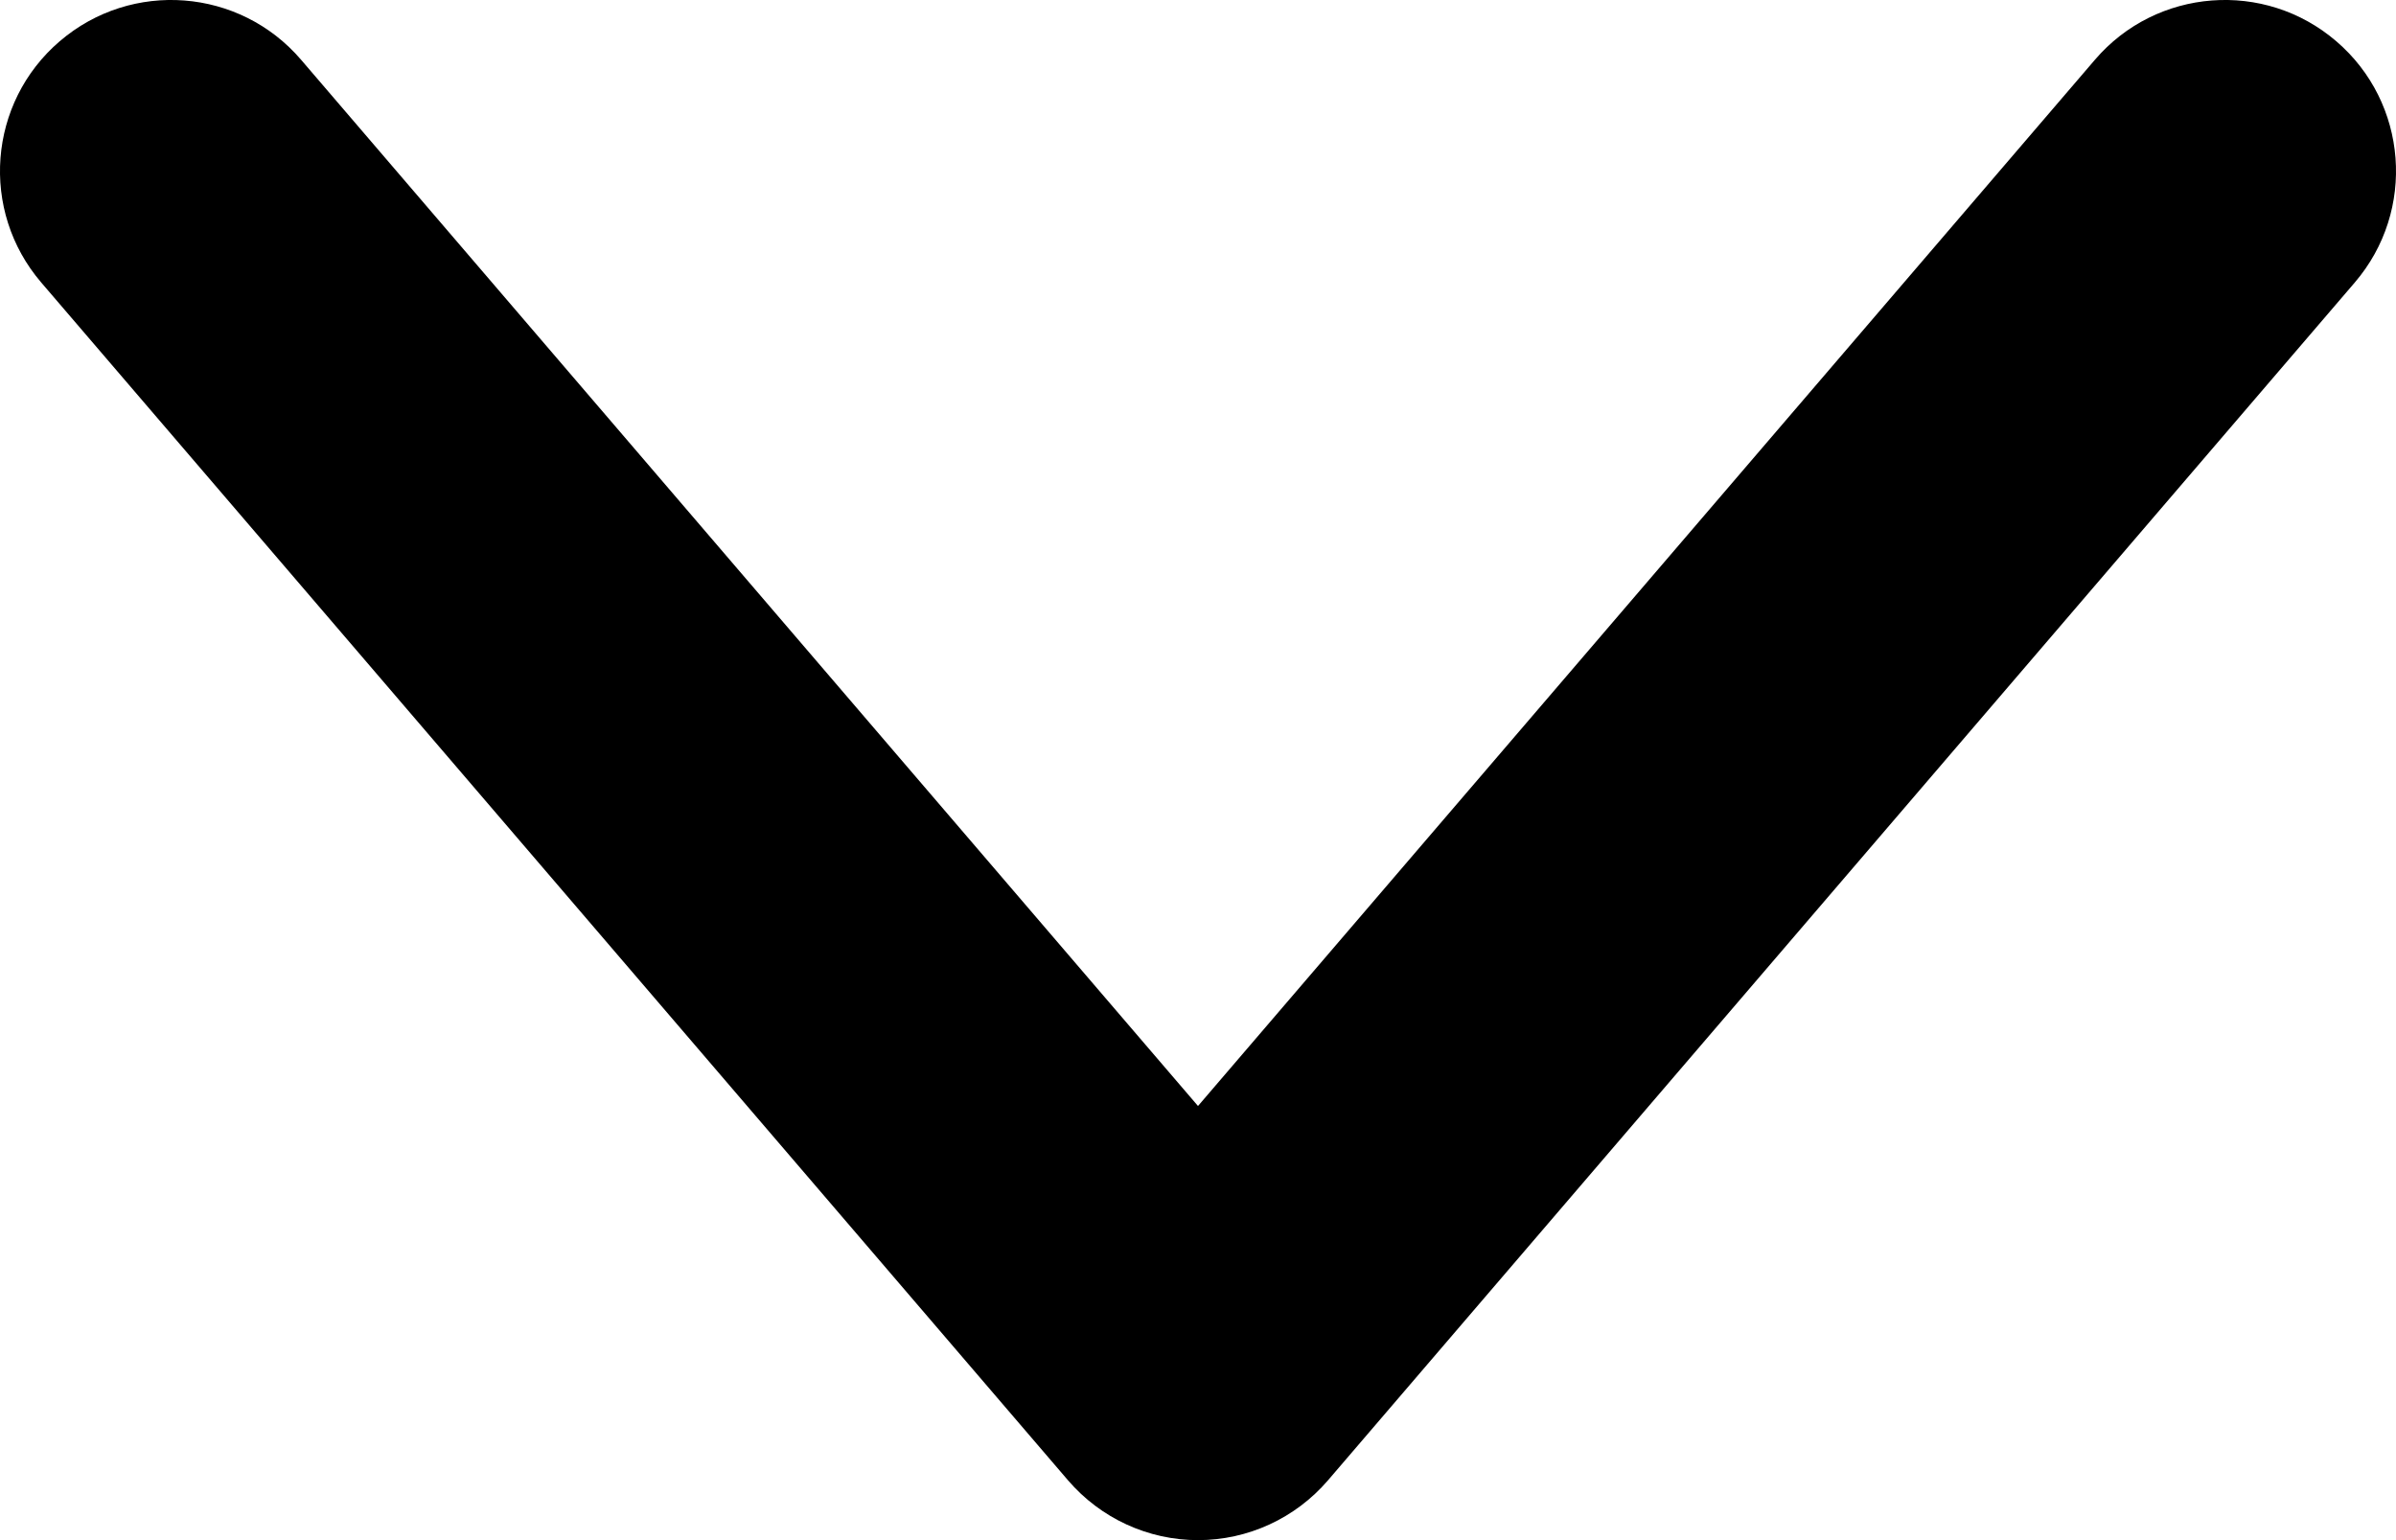 <svg width="14" height="9" viewBox="0 0 14 9" fill="none" xmlns="http://www.w3.org/2000/svg">
<g id="icon-utility-arrow-expand">
<path id="Vector 10 (Stroke)" fill-rule="evenodd" clip-rule="evenodd" d="M0.349 0.241C0.769 -0.119 1.4 -0.07 1.759 0.349L7 6.463L12.241 0.349C12.6 -0.07 13.232 -0.119 13.651 0.241C14.07 0.6 14.119 1.231 13.759 1.651L7.759 8.651C7.569 8.872 7.292 9 7 9C6.708 9 6.431 8.872 6.241 8.651L0.241 1.651C-0.119 1.231 -0.07 0.6 0.349 0.241Z" fill="black"/>
</g>
</svg>
